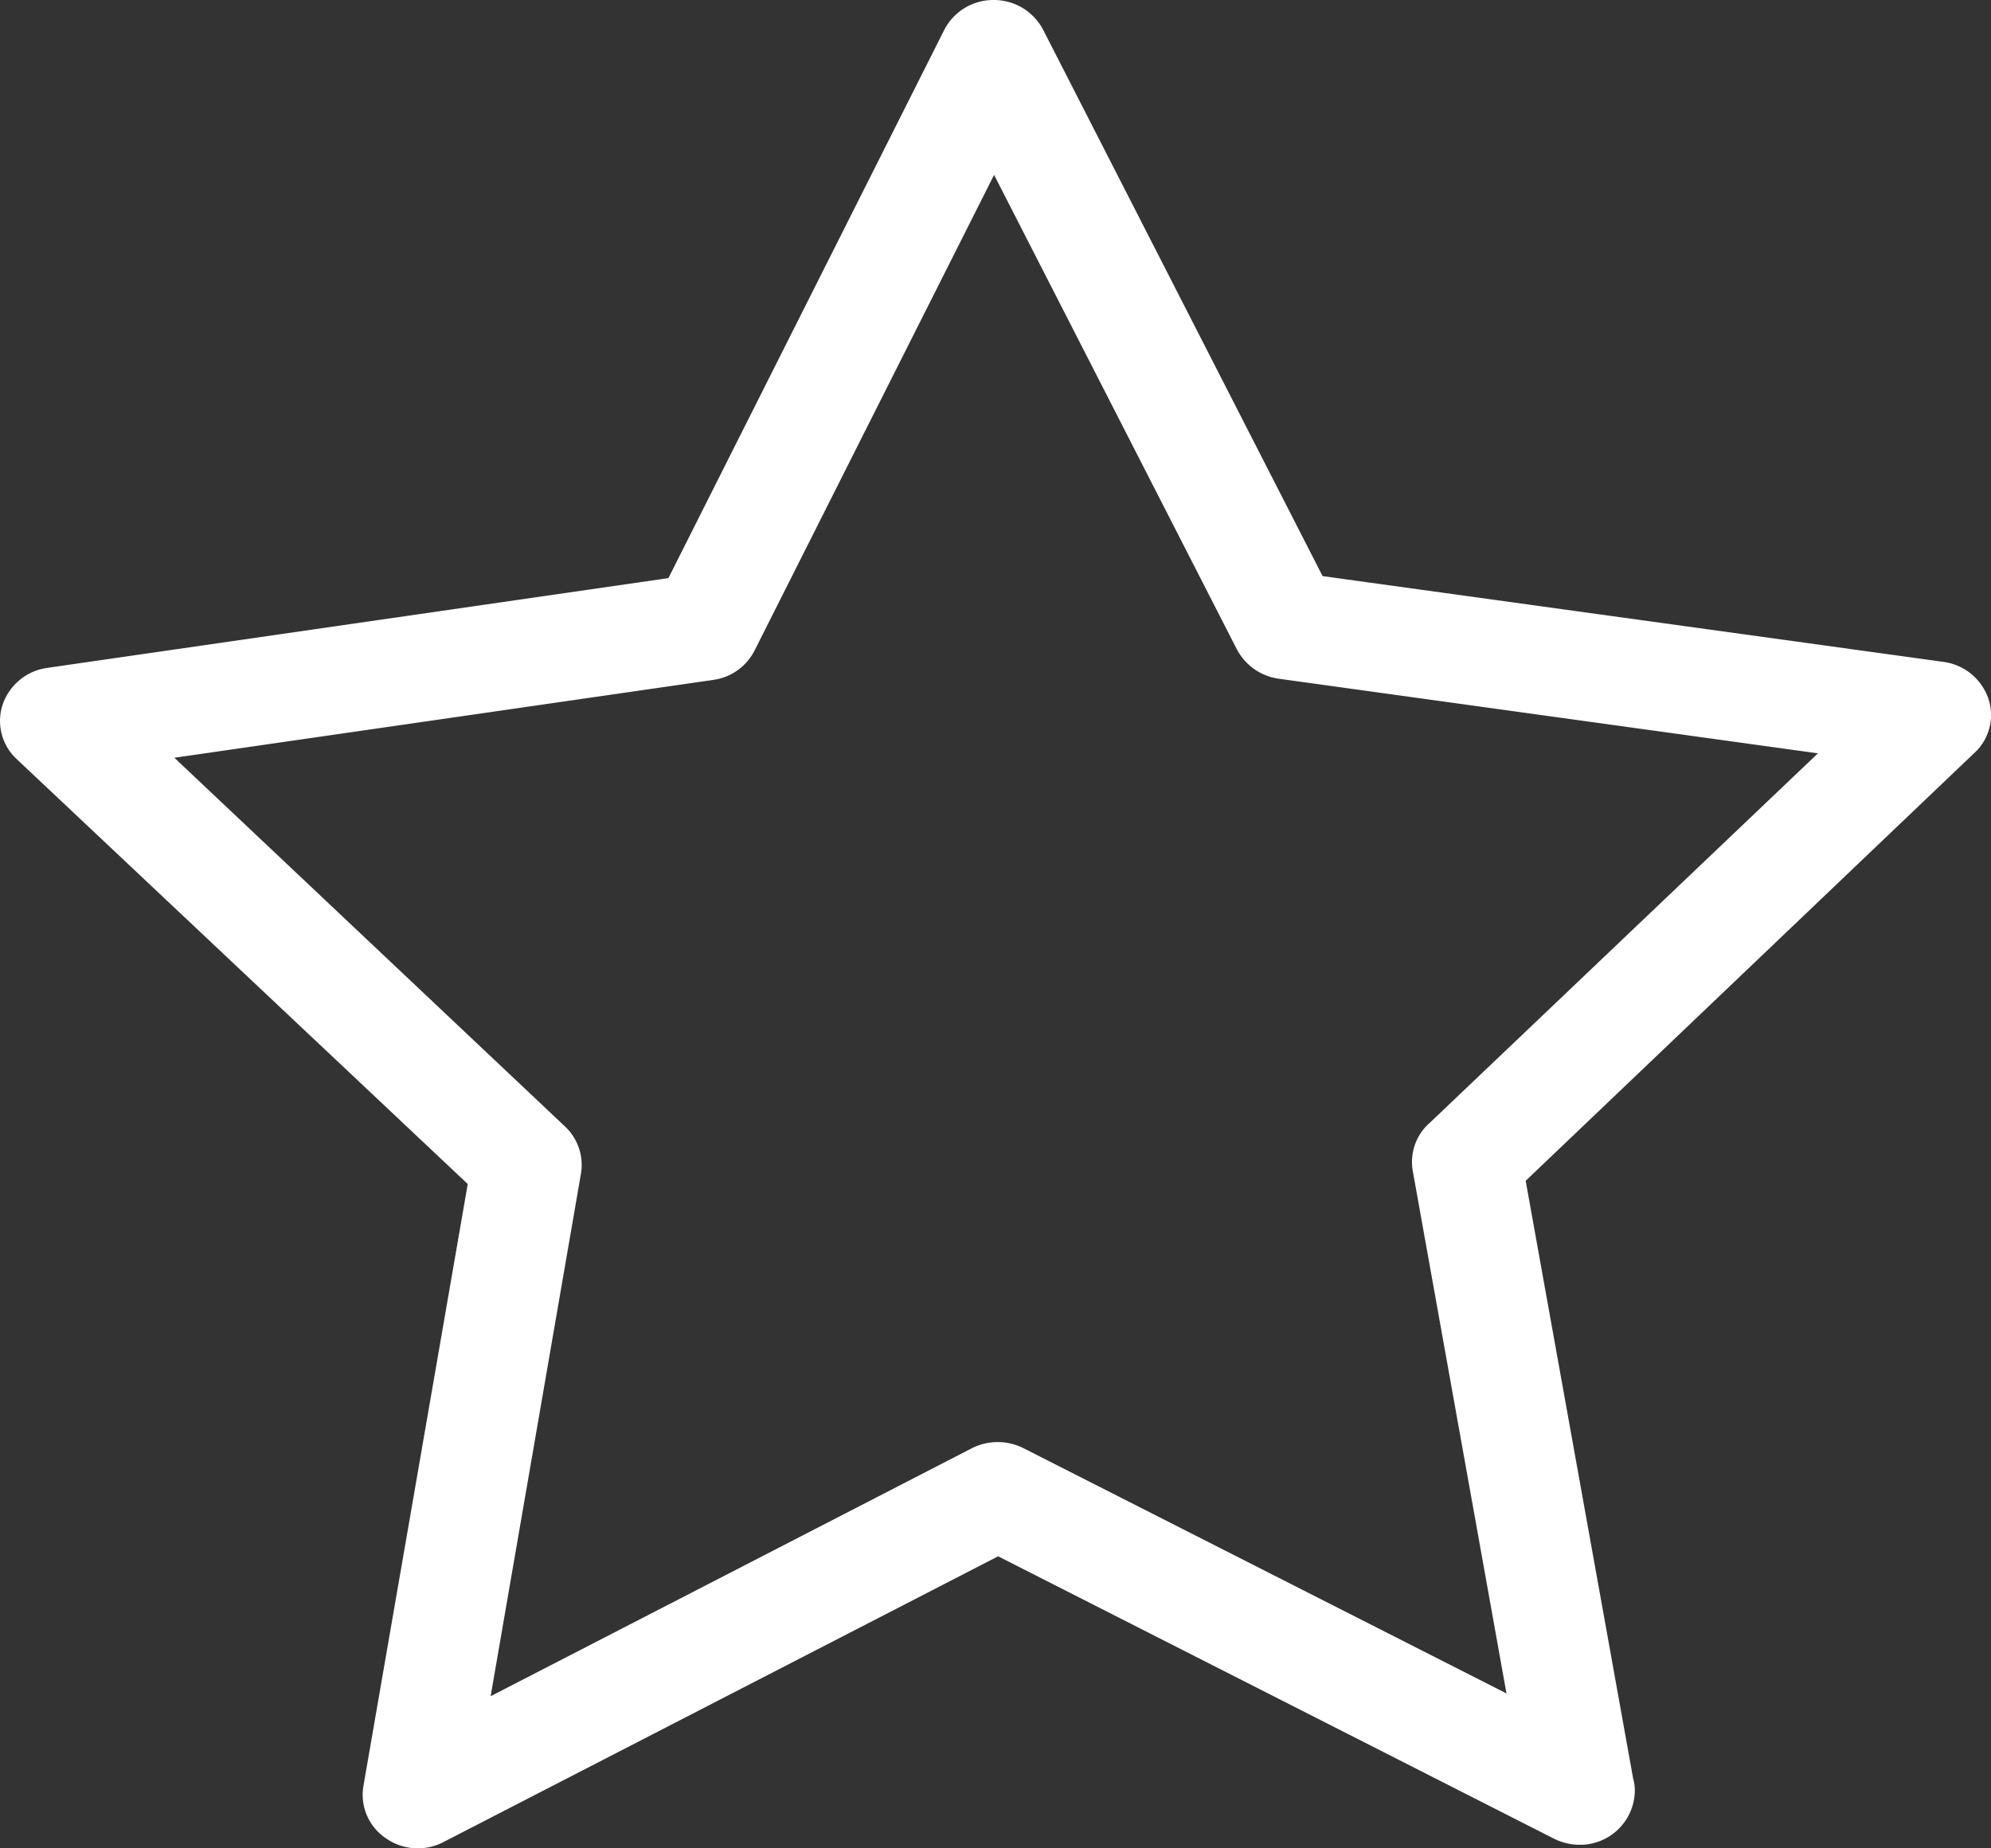 <svg xmlns="http://www.w3.org/2000/svg" width="28" height="26" viewBox="0 0 28 26">
    <rect x="0" y="0" width="28" height="26" fill="#333333" stroke="none"/>
    <path fill="#FFF" fill-rule="nonzero" d="M27.962 9.825a.775.775 0 0 0-.627-.514L18.6 8.104 14.67.419A.781.781 0 0 0 13.973 0a.776.776 0 0 0-.696.425L9.4 8.132.664 9.395a.775.775 0 0 0-.626.514.732.732 0 0 0 .2.772l6.34 5.974-1.466 8.462a.736.736 0 0 0 .31.738.782.782 0 0 0 .816.056l7.799-4.019 7.821 3.974a.812.812 0 0 0 .357.084.77.77 0 0 0 .776-.755.574.574 0 0 0-.023-.173l-1.512-8.412 6.299-6.008a.725.725 0 0 0 .207-.777zm-7.874 5.986a.733.733 0 0 0-.218.67l1.316 7.34-6.793-3.45a.806.806 0 0 0-.724 0L6.9 23.86l1.27-7.35a.741.741 0 0 0-.224-.664l-5.494-5.187 7.58-1.095a.769.769 0 0 0 .58-.414l3.368-6.69 3.414 6.673a.788.788 0 0 0 .586.414l7.586 1.05-5.477 5.215z"/>
</svg>
